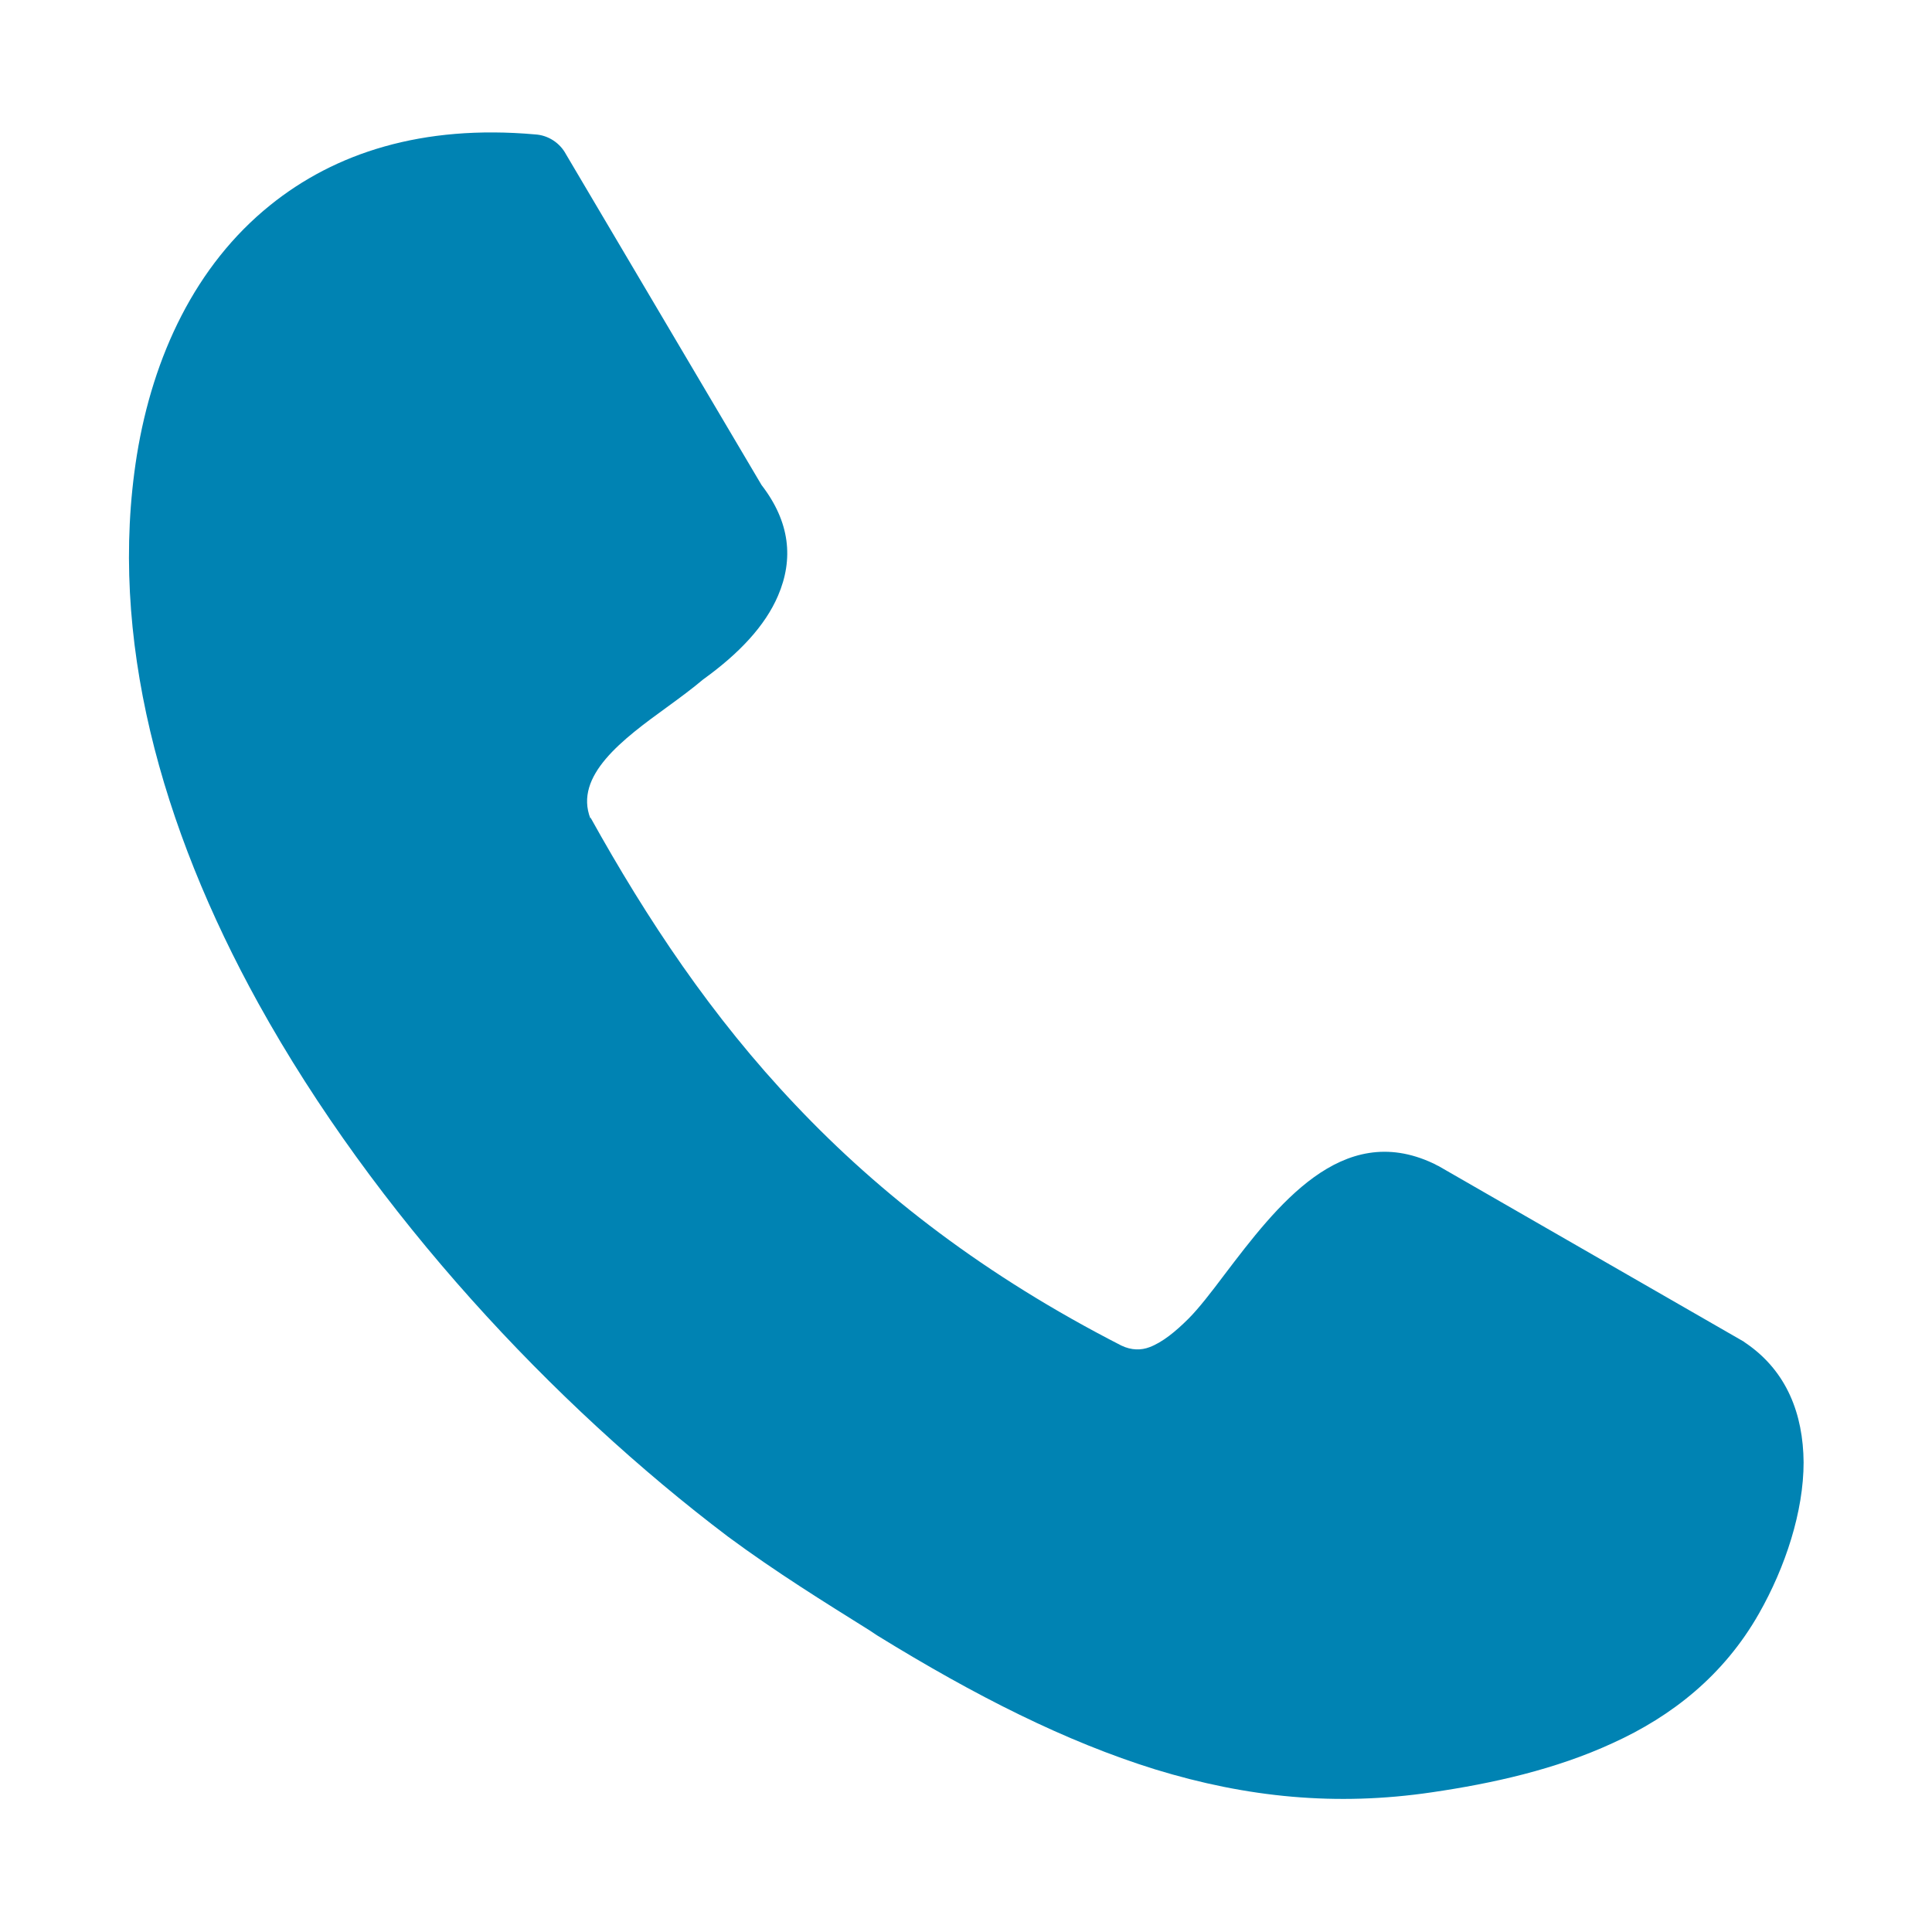 <?xml version="1.0" encoding="UTF-8"?> <svg xmlns="http://www.w3.org/2000/svg" id="Layer_1" version="1.1" viewBox="0 0 48 48"><defs><style> .st0 { fill: #0083b3; } </style></defs><path class="st0" d="M14.67,20.31c1.4,2.52,3.01,4.95,5.1,7.15,2.1,2.22,4.71,4.24,8.09,5.97.25.12.49.12.7.04.32-.12.65-.39.97-.71.25-.25.56-.65.89-1.09,1.3-1.71,2.91-3.83,5.18-2.77.05.02.09.05.14.07l7.58,4.36s.05.04.07.05c1,.69,1.41,1.75,1.42,2.95,0,1.22-.45,2.6-1.11,3.76-.87,1.53-2.16,2.55-3.64,3.22-1.41.65-2.98,1-4.49,1.22-2.37.35-4.59.13-6.87-.57-2.22-.69-4.46-1.82-6.91-3.33l-.18-.12c-1.12-.7-2.33-1.45-3.52-2.33-4.35-3.29-8.78-8.03-11.67-13.25-2.42-4.38-3.74-9.11-3.02-13.62.4-2.47,1.46-4.72,3.31-6.21,1.61-1.3,3.78-2.01,6.59-1.76.32.02.61.21.76.49l4.86,8.22c.71.92.8,1.84.41,2.75-.32.75-.97,1.44-1.86,2.08-.26.22-.57.45-.9.69-1.09.79-2.32,1.7-1.9,2.77v-.03h-.01Z"></path></svg> 
